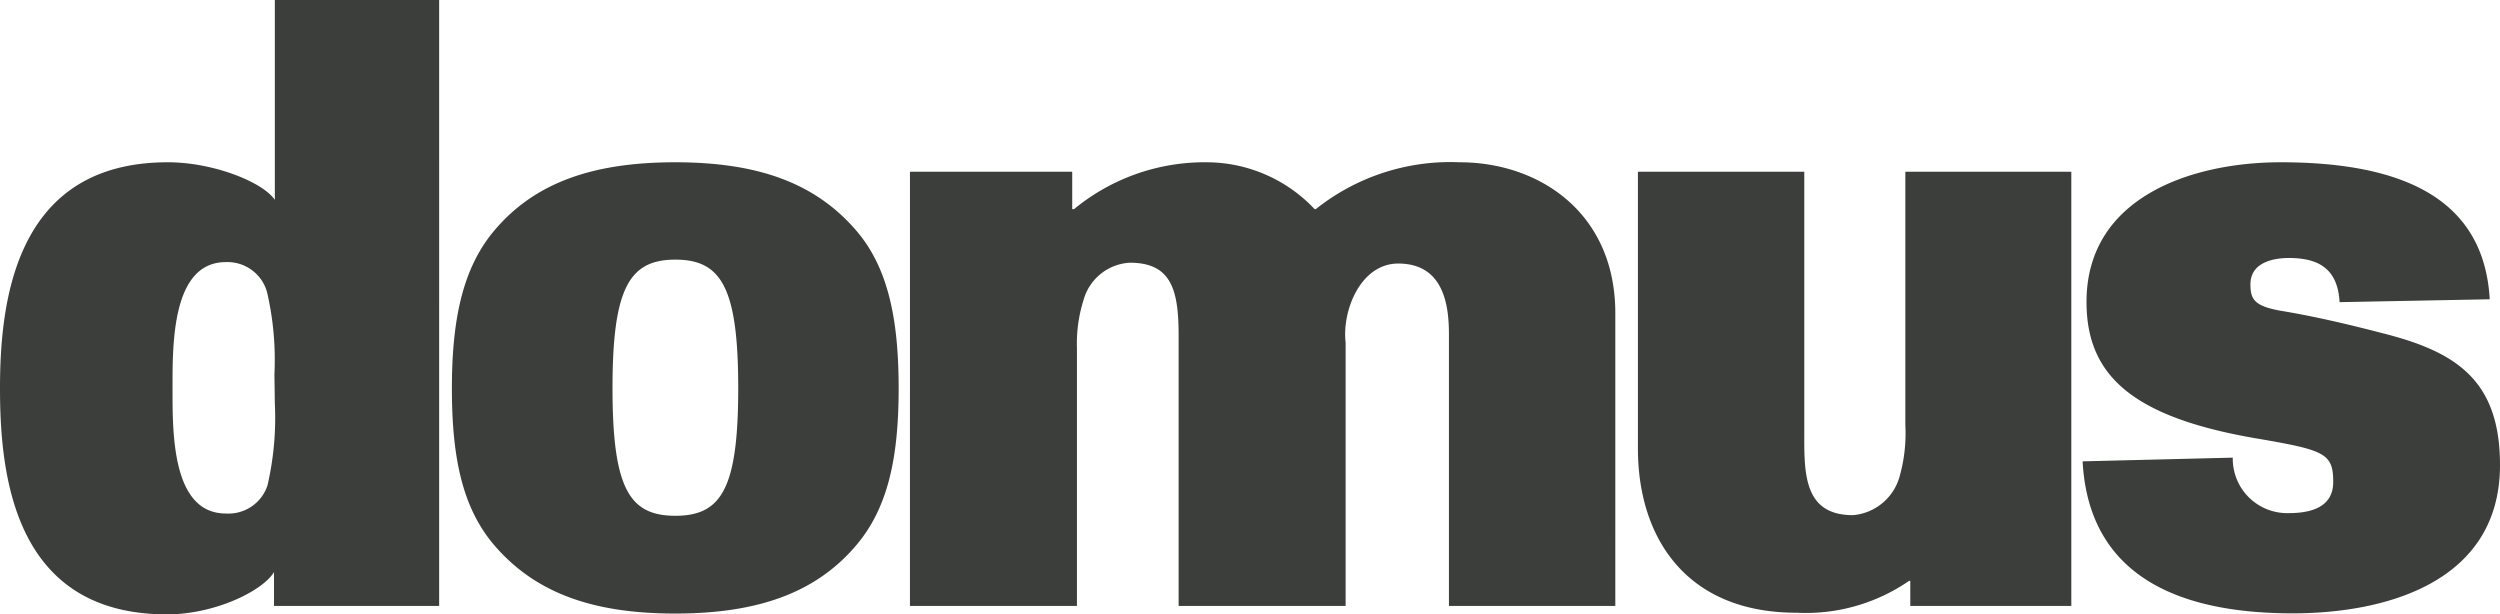 <svg viewBox="0 0 121.71 29.91" xmlns="http://www.w3.org/2000/svg">
<title>10 architetture da record (dell’assurdo)</title>
<path d="M121.71 22.65c0-4.07-2.05-5.48-5.57-6.39-1.92-.5-3.52-.87-5.16-1.14-1.23-.23-1.42-.55-1.42-1.28 0-1.1 1.19-1.28 1.87-1.28 1.42 0 2.38.5 2.47 2.15l7.31-.14c-.27-4.75-4-6.67-10.18-6.67-4.25 0-9.45 1.65-9.45 6.8 0 3.52 2.15 5.57 8.13 6.62 3.47.59 3.88.73 3.88 2.15 0 1.23-1.1 1.51-2.15 1.51a2.65 2.65 0 0 1-2.74-2.7l-7.31.18c.23 4.34 3 7.4 10.23 7.4 4.52 0 10.09-1.51 10.09-7.22m-20.87 6.86V8.36h-8.08v12.33a7.73 7.73 0 0 1-.27 2.47 2.58 2.58 0 0 1-2.28 1.92c-2.47 0-2.37-2.15-2.37-4.16V8.36h-8.1v13.47c0 4.38 2.38 8 7.72 8a8.86 8.86 0 0 0 5.48-1.55H93v1.22zm-22.2 0V15.25c0-4.89-3.7-7.35-7.58-7.35a10.51 10.51 0 0 0-7 2.28H64a7.24 7.24 0 0 0-5.27-2.28 10 10 0 0 0-6.44 2.28h-.09V8.36h-7.9V29.5h8.13V16.94a7 7 0 0 1 .32-2.33A2.48 2.48 0 0 1 55 12.79c2 0 2.38 1.28 2.38 3.52V29.5h8.13V16.67c-.18-1.55.73-3.84 2.56-3.84 2.28 0 2.47 2.15 2.47 3.47v13.2zm-42.7-10.6c0 4.89-.82 6.21-3.06 6.21s-3.06-1.33-3.06-6.21.82-6.26 3.06-6.26 3.06 1.37 3.06 6.26m7.81 0c0-3.33-.5-5.85-2.06-7.67-2-2.33-4.8-3.33-8.82-3.33s-6.85 1-8.81 3.33C22.52 13.06 22 15.57 22 18.91s.5 5.8 2.06 7.63c2 2.33 4.8 3.33 8.81 3.33s6.85-1 8.82-3.33c1.55-1.83 2.06-4.29 2.06-7.63m-30.37.73a14.54 14.54 0 0 1-.36 4A2 2 0 0 1 11 25c-2.51 0-2.6-3.56-2.6-5.8v-.59c0-2.24.09-5.85 2.6-5.85a2 2 0 0 1 2 1.46 14.54 14.54 0 0 1 .36 4zm8 9.86V0h-8v9.73c-.59-.87-3-1.83-5.21-1.83C.78 7.9 0 14.57 0 18.91s.73 11 8.13 11c2.33 0 4.66-1.14 5.21-2.06v1.65z" fill="#3c3e3b"></path>
</svg>
